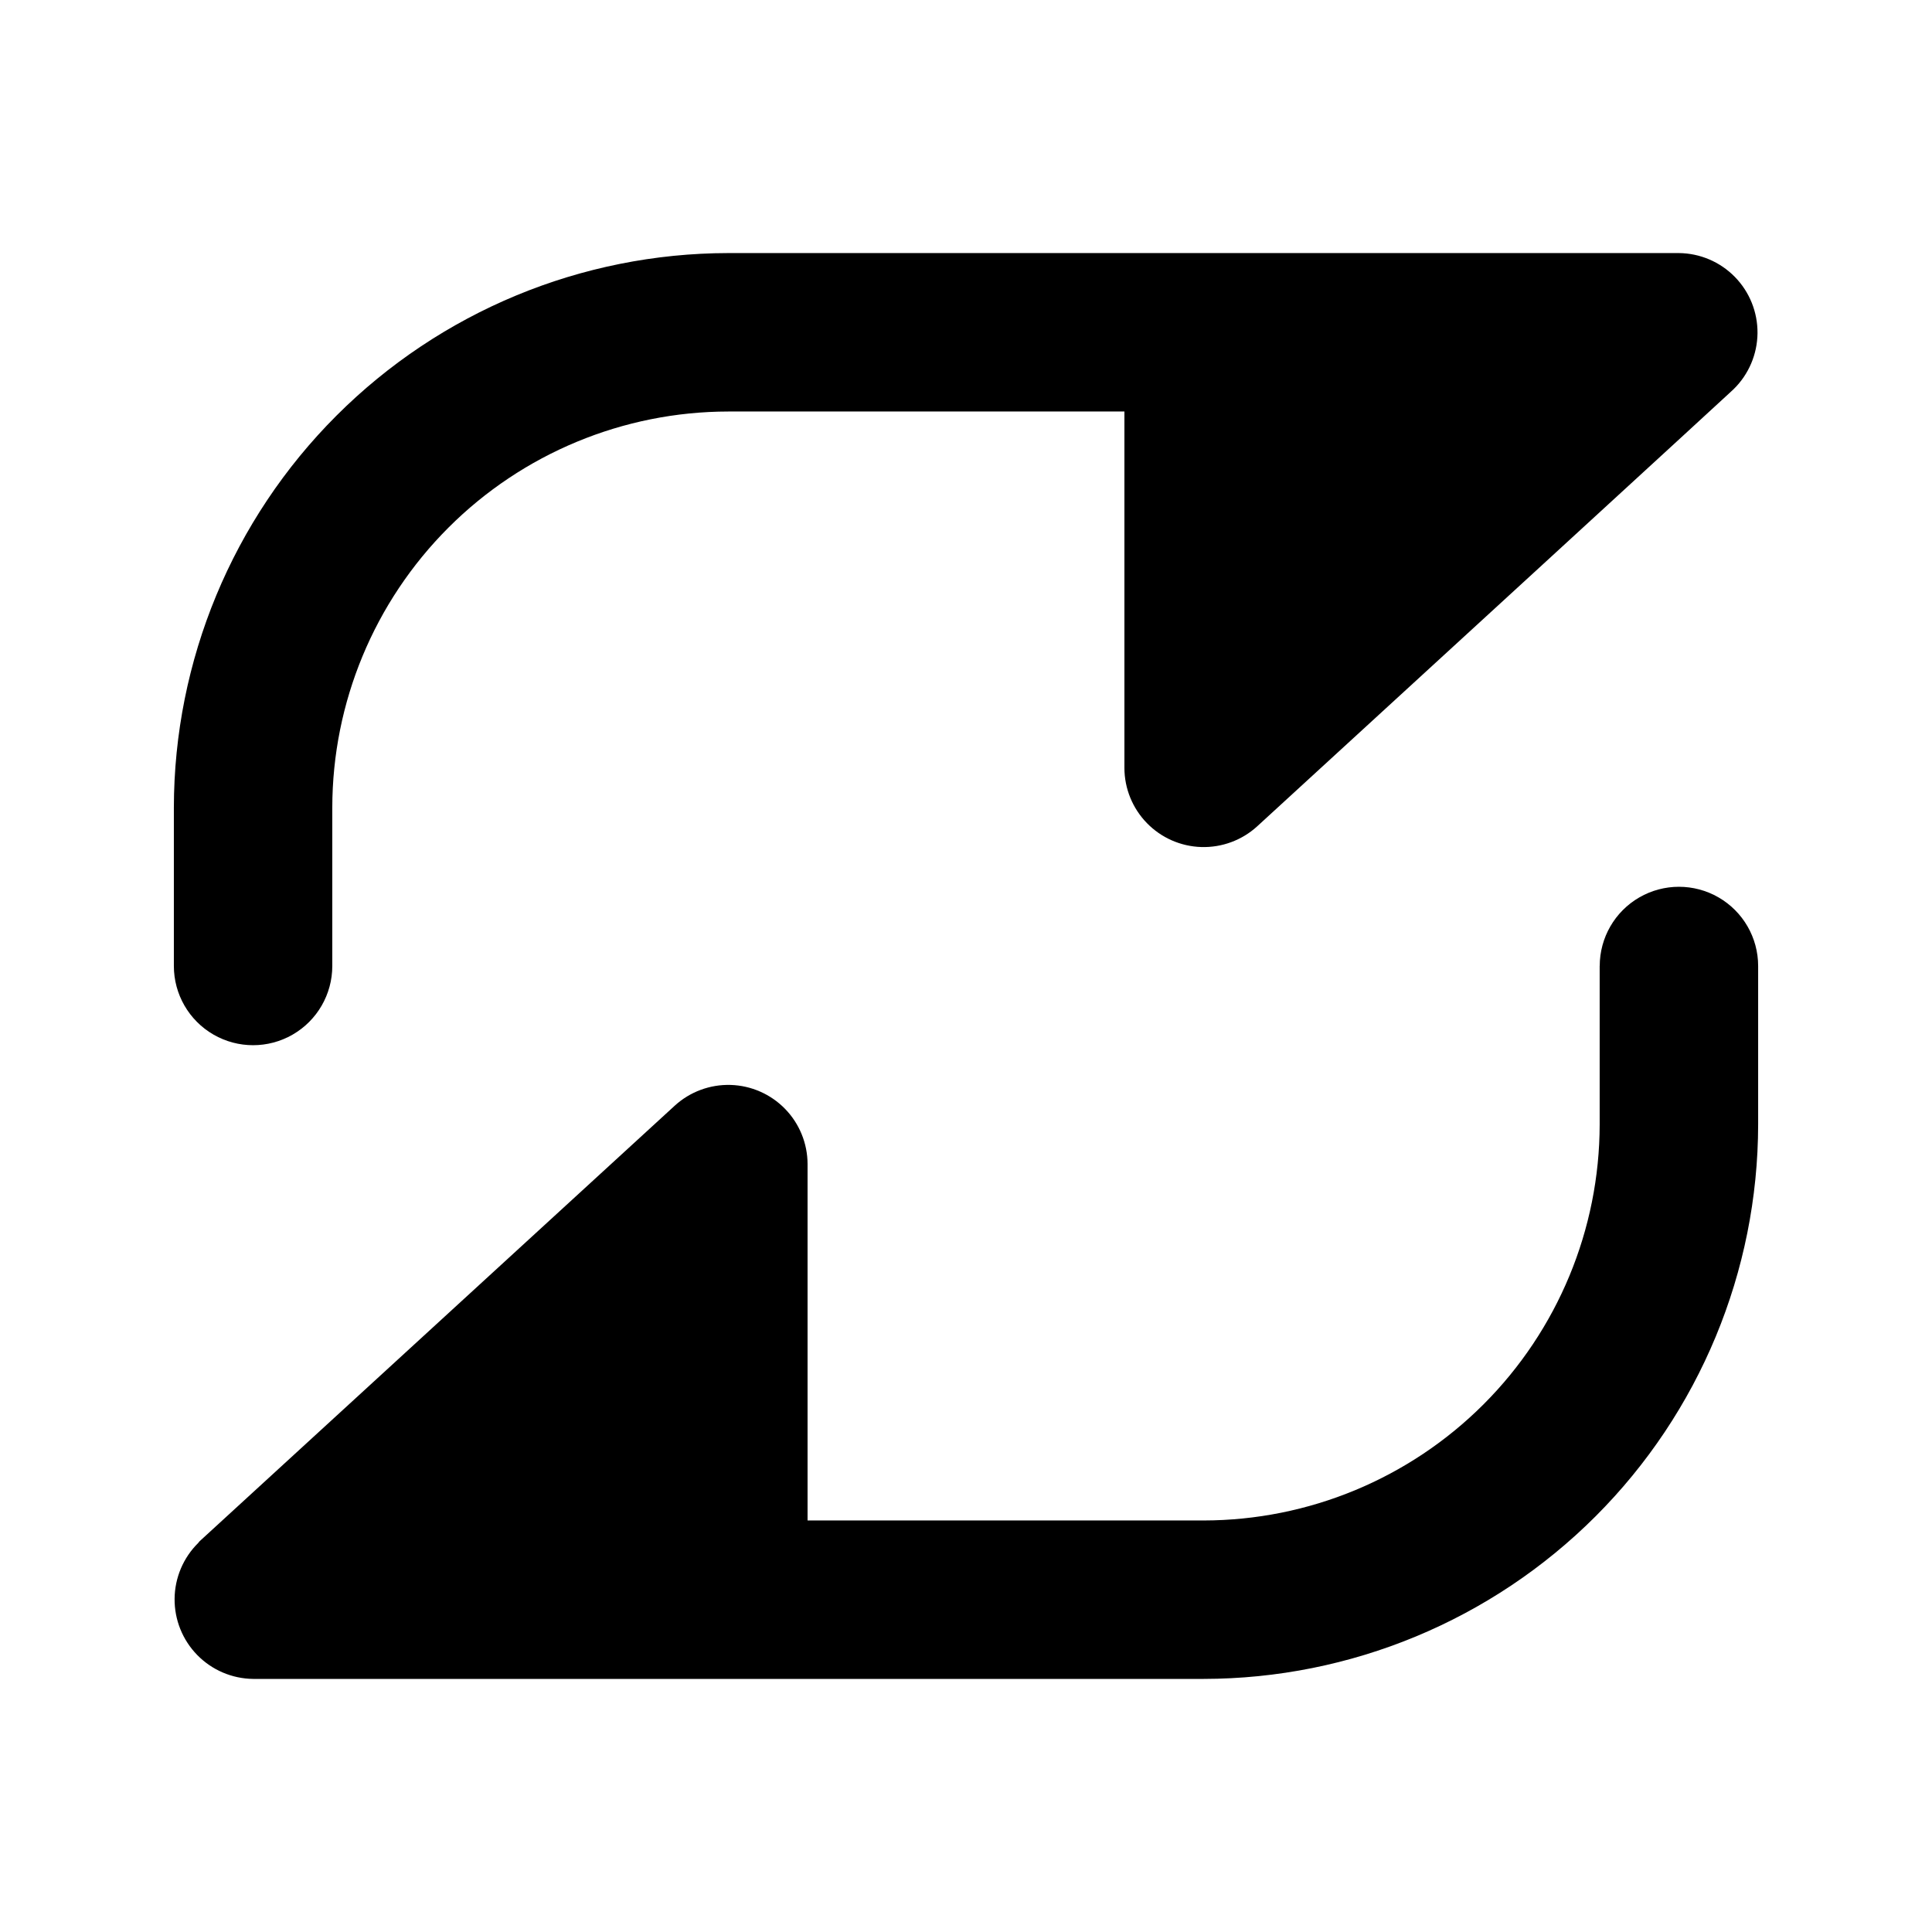 <?xml version="1.0" encoding="UTF-8"?>
<!-- Uploaded to: SVG Repo, www.svgrepo.com, Generator: SVG Repo Mixer Tools -->
<svg fill="#000000" width="800px" height="800px" version="1.1" viewBox="144 144 512 512" xmlns="http://www.w3.org/2000/svg">
 <g>
  <path d="m567.93 400v41.984c-0.031 27.824-11.102 54.504-30.777 74.18-19.676 19.676-46.355 30.746-74.18 30.777h-104.96v-94.461c-0.012-5.457-2.148-10.695-5.953-14.609-3.805-3.91-8.984-6.188-14.438-6.352-5.453-0.16-10.758 1.805-14.789 5.481l-125.95 115.46c-0.133 0.125-0.211 0.293-0.336 0.418v0.004c-3.969 3.91-6.227 9.234-6.277 14.809-0.051 5.57 2.113 10.938 6.012 14.918s9.215 6.254 14.789 6.32h251.91c38.957-0.043 76.309-15.539 103.86-43.086s43.043-64.898 43.086-103.86v-41.984c0-7.5-4-14.43-10.496-18.18-6.492-3.75-14.496-3.75-20.992 0-6.492 3.75-10.496 10.68-10.496 18.18z"/>
  <path d="m232.06 400v-41.984c0.031-27.828 11.102-54.508 30.777-74.184 19.676-19.676 46.355-30.746 74.184-30.777h104.96v94.465c0.012 5.453 2.148 10.691 5.953 14.602s8.98 6.188 14.434 6.352c5.453 0.16 10.758-1.801 14.789-5.477 130.75-119.86 126.29-115.88 126.29-115.88 3.984-3.906 6.254-9.234 6.312-14.812 0.055-5.582-2.109-10.953-6.019-14.938-3.906-3.981-9.234-6.25-14.816-6.301h-251.9c-38.961 0.043-76.309 15.539-103.86 43.086-27.547 27.551-43.043 64.898-43.086 103.86v41.984c0 7.5 4 14.43 10.496 18.18 6.496 3.75 14.496 3.75 20.992 0s10.496-10.68 10.496-18.18z"/>
 </g>
</svg>